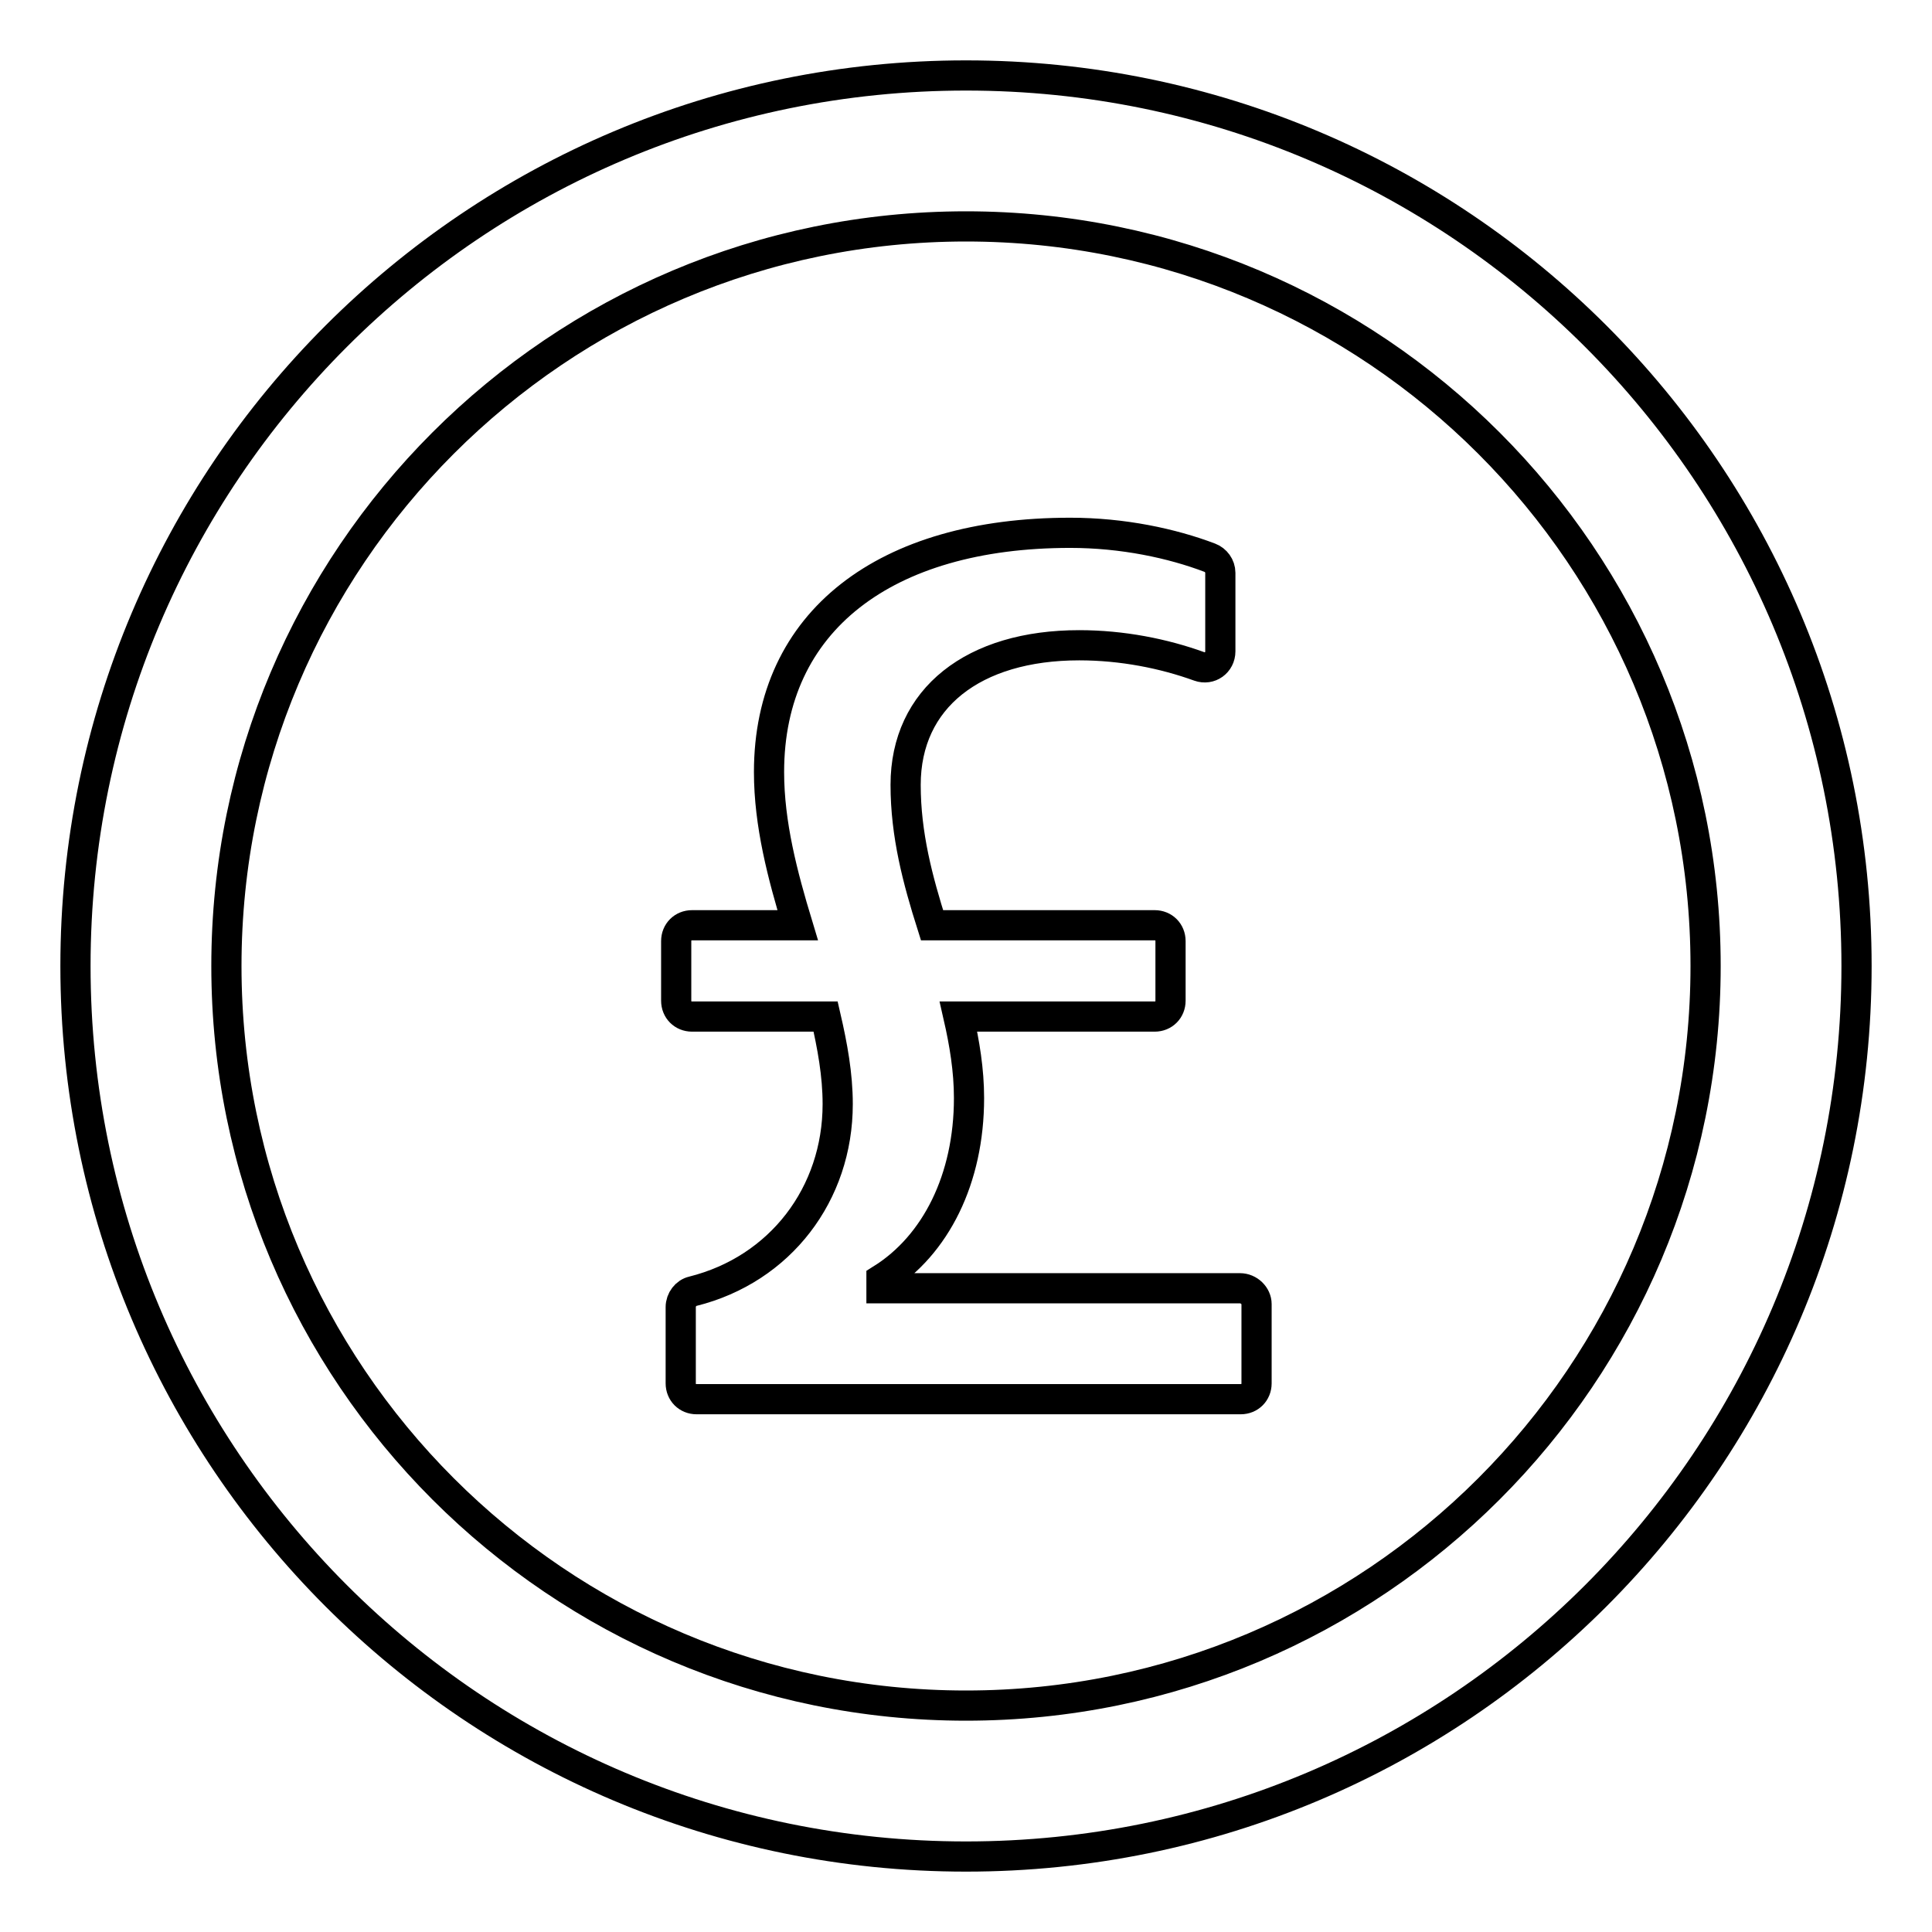 <?xml version="1.0" encoding="utf-8"?>
<!-- Svg Vector Icons : http://www.onlinewebfonts.com/icon -->
<!DOCTYPE svg PUBLIC "-//W3C//DTD SVG 1.1//EN" "http://www.w3.org/Graphics/SVG/1.1/DTD/svg11.dtd">
<svg version="1.1" xmlns="http://www.w3.org/2000/svg" xmlns:xlink="http://www.w3.org/1999/xlink" x="0px" y="0px" viewBox="0 0 256 256" enable-background="new 0 0 256 256" xml:space="preserve">
<g> <path stroke-width="4" fill-opacity="0" stroke="#000000"  d="M128,10C62.8,10,10,62.8,10,128c0,65.2,52.8,118,118,118c65.2,0,118-52.8,118-118C246,62.8,193.2,10,128,10 z M128,226c-54.1,0-98-43.9-98-98c0-54.1,43.9-98,98-98c54.1,0,98,43.9,98,98C226,182.1,182.1,226,128,226z M164.3,170.7h-47.5 v-1.2c7.2-4.5,11.6-13.3,11.6-24c0-3.7-0.6-7.3-1.4-10.8h26c1.2,0,2.1-0.9,2.1-2.1v-7.9c0-1.2-0.9-2.1-2.1-2.1h-29.5 c-1.9-6-3.5-12-3.5-18.6c0-11.5,9-18.5,23-18.5c5.7,0,11.2,1.1,15.9,2.8c1.4,0.5,2.8-0.5,2.8-2V75.9c0-0.9-0.6-1.7-1.4-2 c-5-1.9-11.5-3.3-18.5-3.3c-24.5,0-39.9,11.7-39.9,31.7c0,6.9,1.8,13.7,3.8,20.3H91.7c-1.2,0-2.1,0.9-2.1,2.1v7.9 c0,1.2,0.9,2.1,2.1,2.1h17.7c0.9,3.9,1.6,7.7,1.6,11.6c0,11.9-7.6,21.9-19.2,24.8c-0.9,0.2-1.6,1.1-1.6,2.1v10.1 c0,1.2,0.9,2.1,2.1,2.1h72.1c1.2,0,2.1-0.9,2.1-2.1v-10.5C166.5,171.7,165.5,170.7,164.3,170.7z"/></g>
</svg>